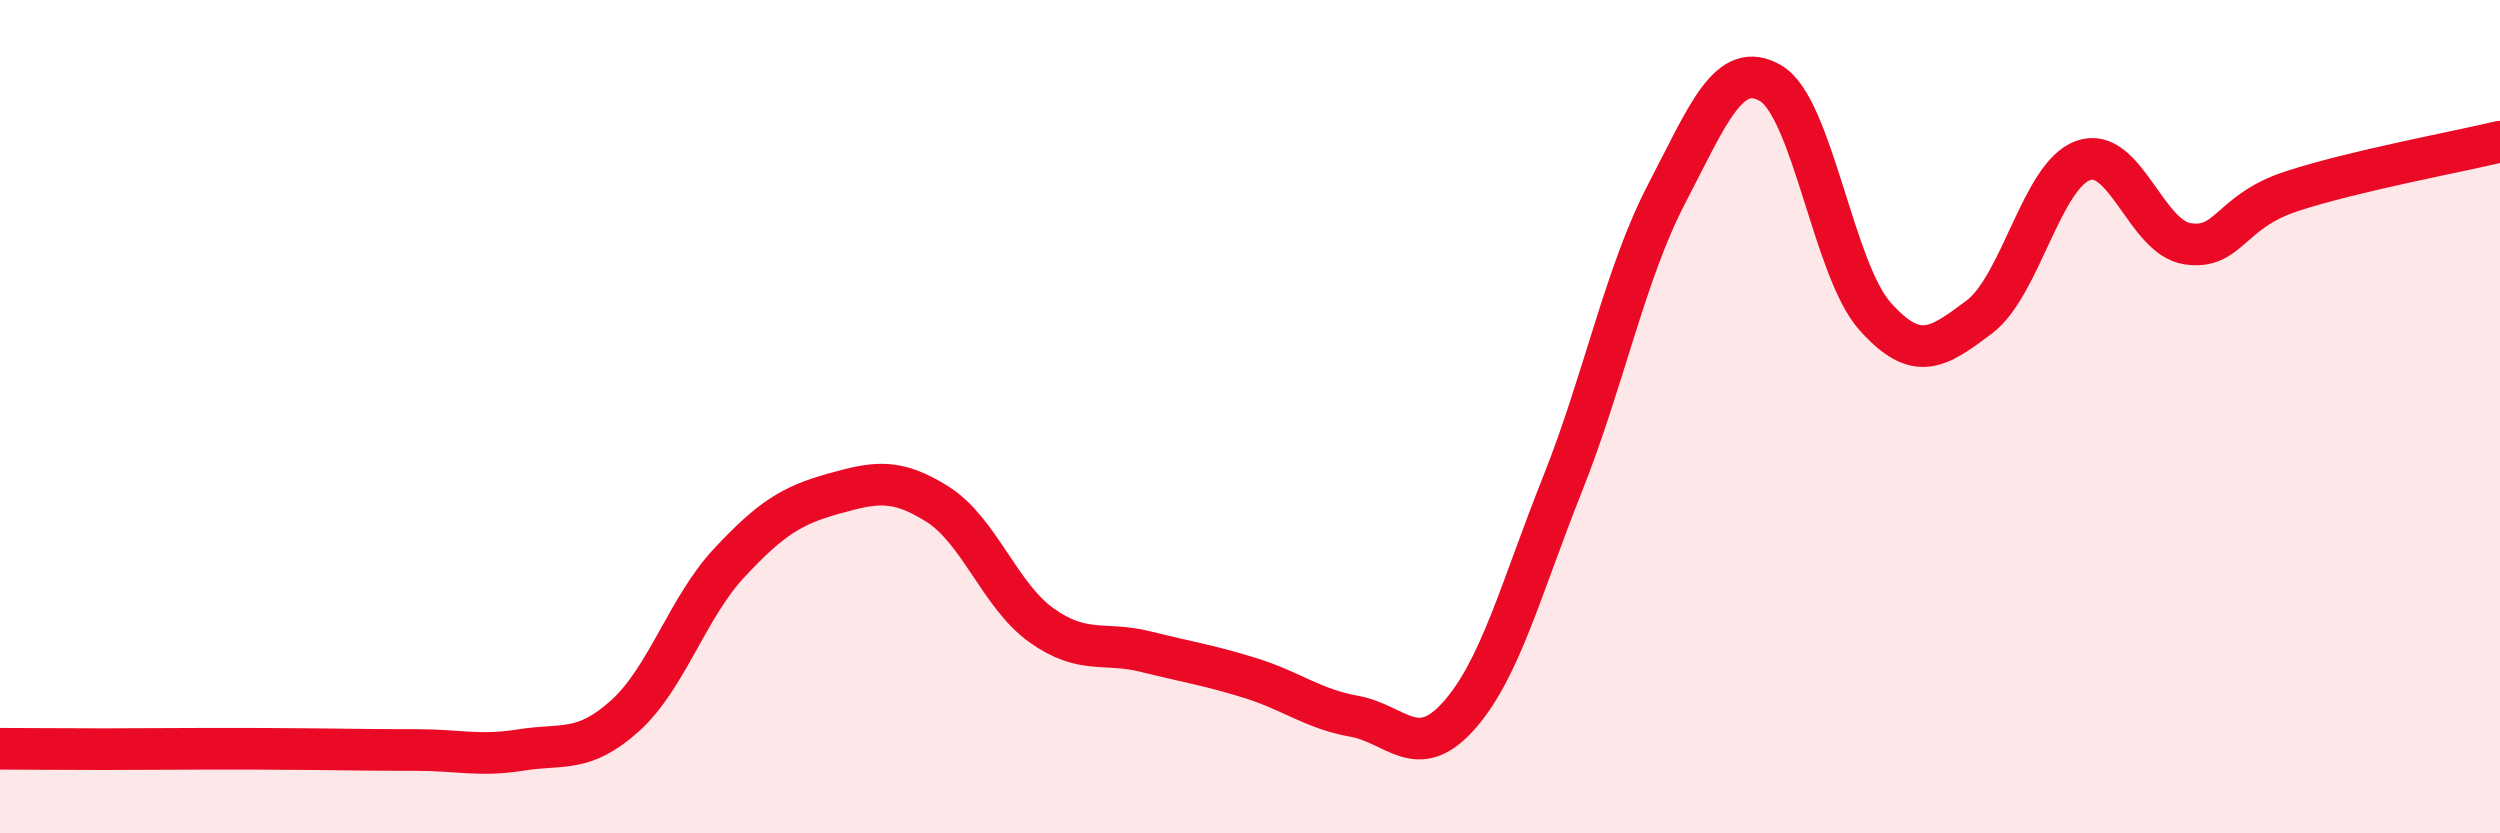
    <svg width="60" height="20" viewBox="0 0 60 20" xmlns="http://www.w3.org/2000/svg">
      <path
        d="M 0,17.97 C 0.5,17.97 1.5,17.98 2.5,17.98 C 3.5,17.98 4,17.97 5,17.97 C 6,17.97 6.5,17.97 7.5,17.98 C 8.5,17.99 9,18 10,18 C 11,18 11.5,18.16 12.5,18 C 13.5,17.84 14,18.08 15,17.18 C 16,16.28 16.5,14.58 17.5,13.51 C 18.5,12.44 19,12.13 20,11.85 C 21,11.57 21.5,11.47 22.5,12.1 C 23.5,12.73 24,14.3 25,15.01 C 26,15.72 26.5,15.39 27.5,15.64 C 28.5,15.89 29,15.96 30,16.27 C 31,16.58 31.5,17.01 32.5,17.19 C 33.5,17.37 34,18.3 35,17.19 C 36,16.08 36.5,14.13 37.5,11.62 C 38.5,9.11 39,6.57 40,4.65 C 41,2.73 41.5,1.41 42.5,2 C 43.5,2.59 44,6.47 45,7.59 C 46,8.71 46.5,8.36 47.5,7.61 C 48.5,6.86 49,4.2 50,3.85 C 51,3.5 51.5,5.7 52.5,5.85 C 53.5,6 53.5,5.08 55,4.59 C 56.5,4.1 59,3.64 60,3.4L60 20L0 20Z"
        fill="#EB0A25"
        opacity="0.1"
        stroke-linecap="round"
        stroke-linejoin="round"
      />
      <path
        d="M 0,17.97 C 0.5,17.97 1.5,17.98 2.5,17.98 C 3.5,17.98 4,17.97 5,17.97 C 6,17.97 6.5,17.97 7.5,17.98 C 8.5,17.99 9,18 10,18 C 11,18 11.5,18.16 12.5,18 C 13.5,17.84 14,18.08 15,17.18 C 16,16.28 16.5,14.58 17.5,13.51 C 18.5,12.44 19,12.13 20,11.85 C 21,11.57 21.5,11.47 22.5,12.1 C 23.5,12.73 24,14.3 25,15.01 C 26,15.72 26.5,15.39 27.5,15.64 C 28.5,15.89 29,15.96 30,16.27 C 31,16.58 31.5,17.01 32.5,17.19 C 33.5,17.37 34,18.3 35,17.19 C 36,16.08 36.5,14.13 37.5,11.62 C 38.5,9.11 39,6.57 40,4.65 C 41,2.73 41.5,1.41 42.5,2 C 43.5,2.59 44,6.47 45,7.59 C 46,8.71 46.5,8.36 47.5,7.61 C 48.5,6.86 49,4.2 50,3.85 C 51,3.5 51.5,5.7 52.5,5.85 C 53.5,6 53.5,5.08 55,4.59 C 56.5,4.1 59,3.64 60,3.4"
        stroke="#EB0A25"
        stroke-width="1"
        fill="none"
        stroke-linecap="round"
        stroke-linejoin="round"
      />
    </svg>
  